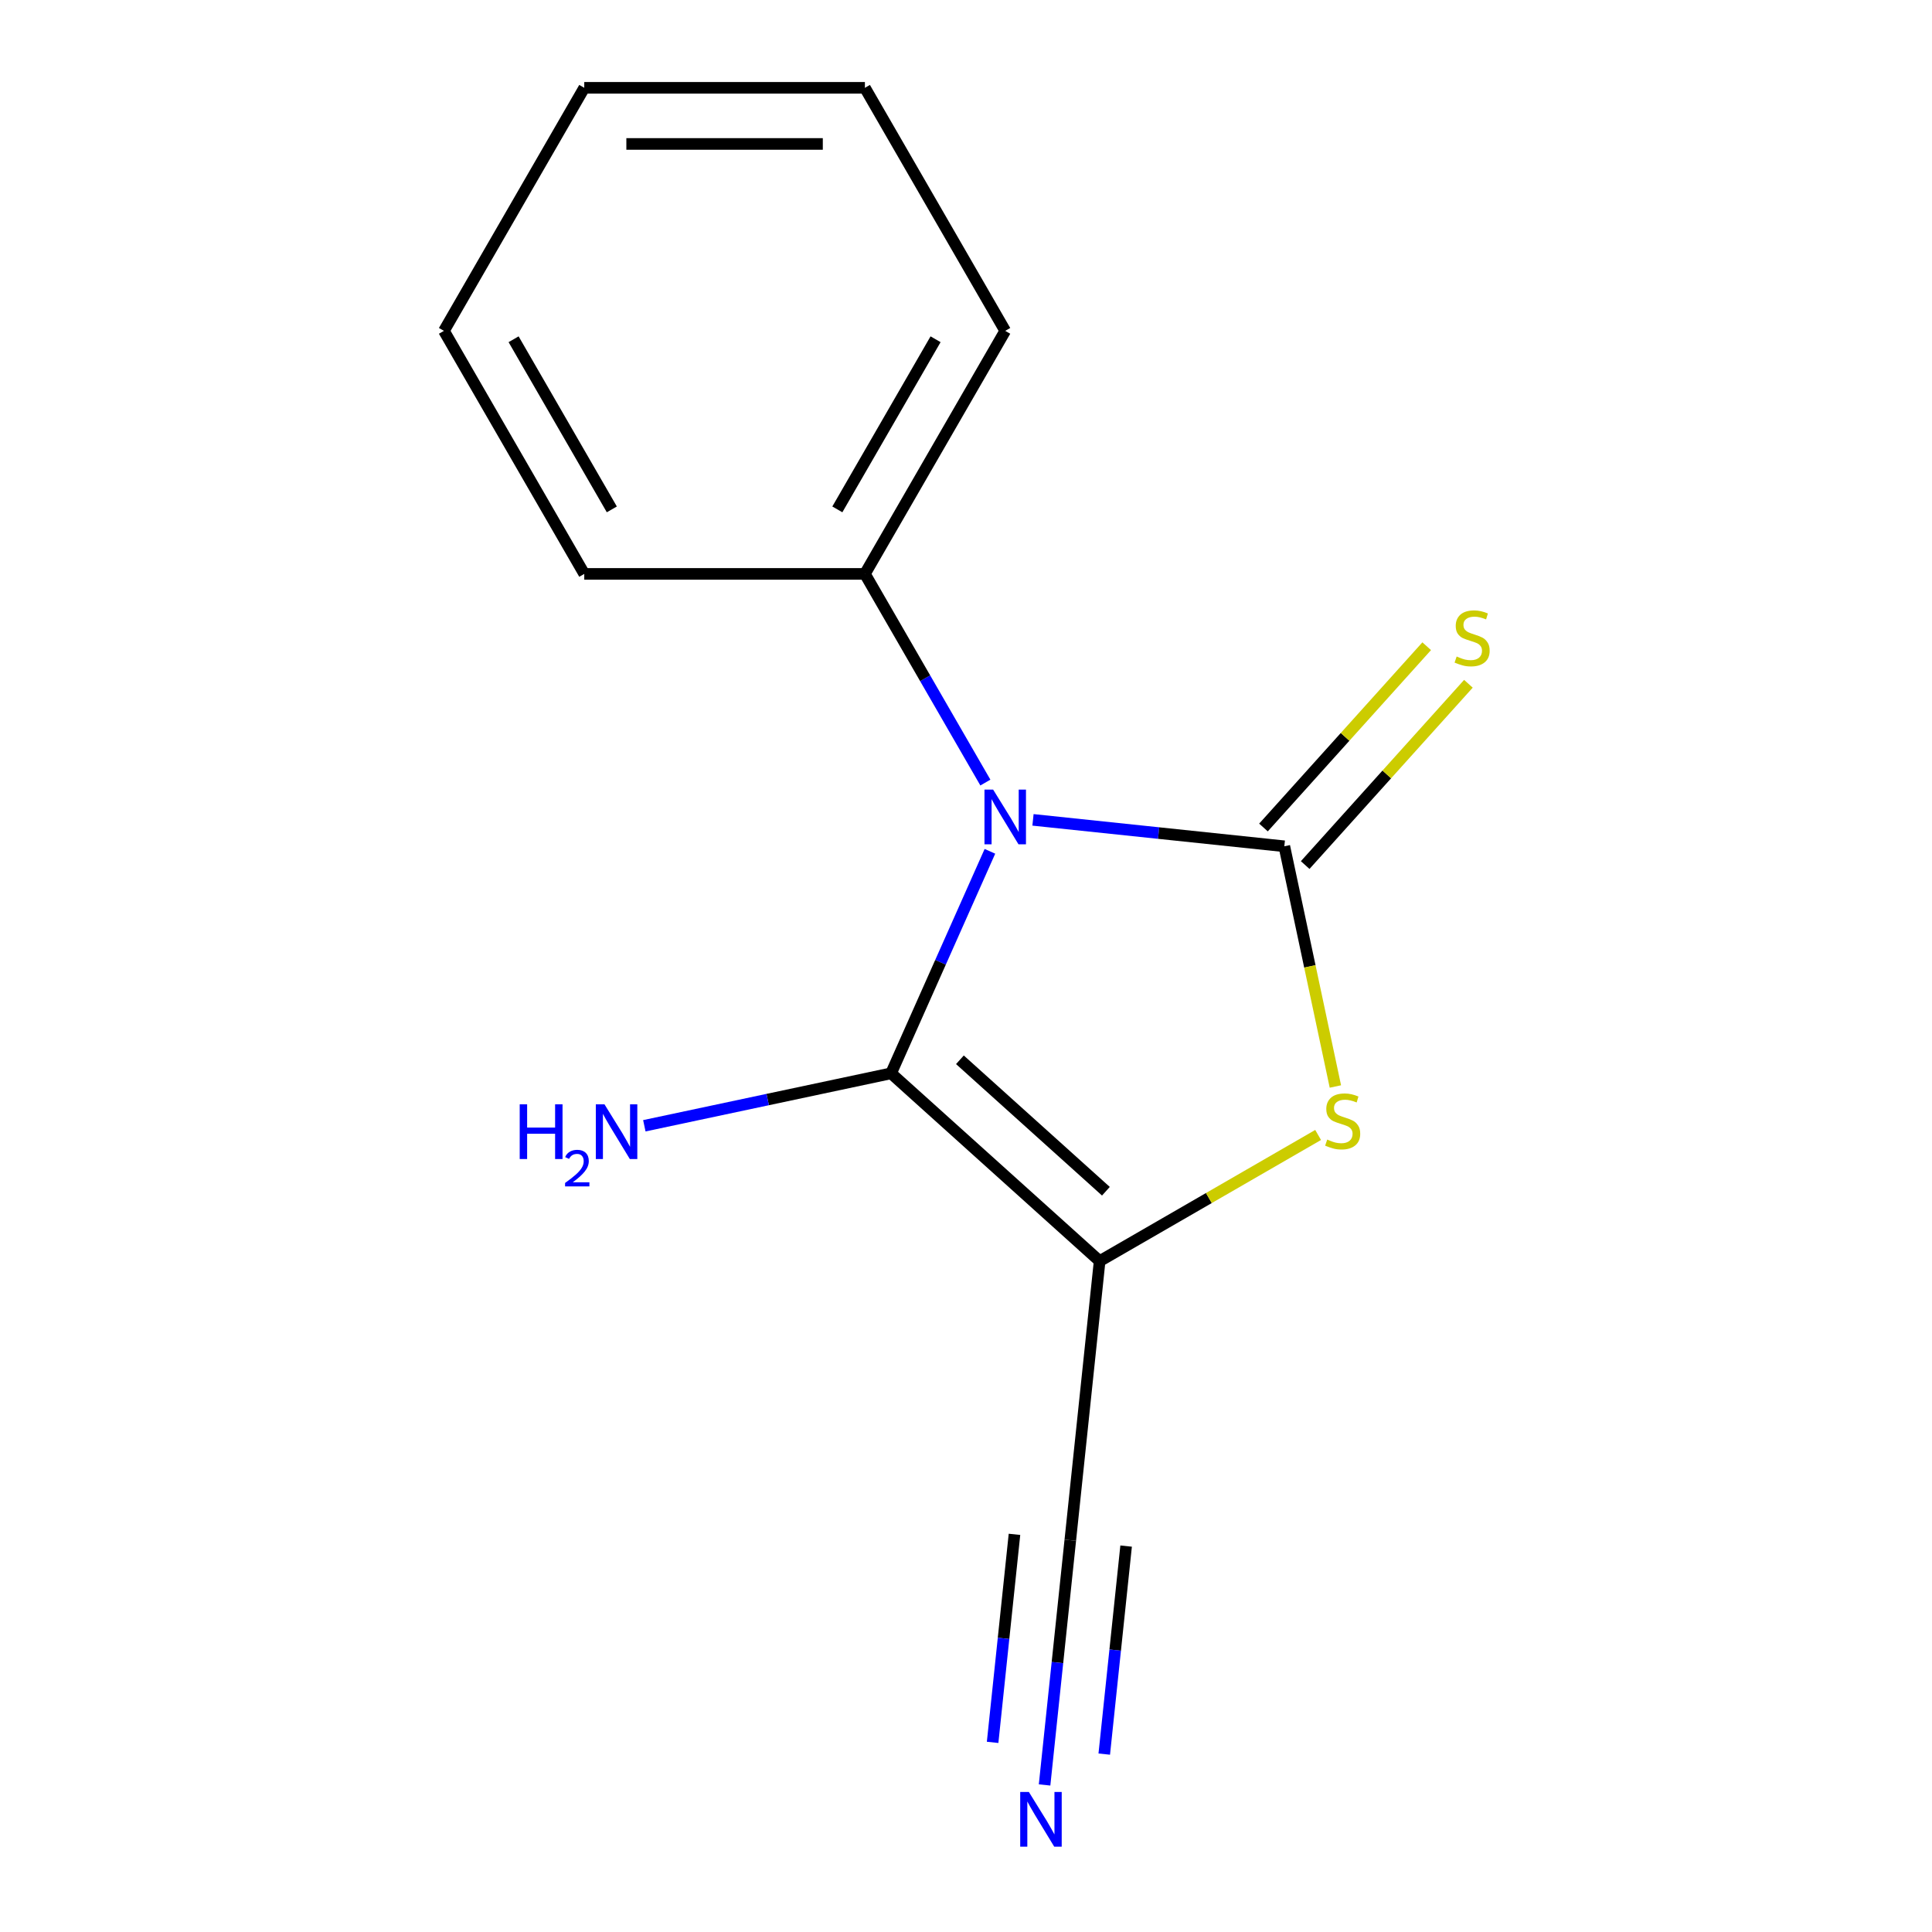 <?xml version='1.0' encoding='iso-8859-1'?>
<svg version='1.1' baseProfile='full'
              xmlns='http://www.w3.org/2000/svg'
                      xmlns:rdkit='http://www.rdkit.org/xml'
                      xmlns:xlink='http://www.w3.org/1999/xlink'
                  xml:space='preserve'
width='1000px' height='1000px' viewBox='0 0 1000 1000'>
<!-- END OF HEADER -->
<rect style='opacity:1.0;fill:#FFFFFF;stroke:none' width='1000' height='1000' x='0' y='0'> </rect>
<path class='bond-0' d='M 534.674,424.36 L 599.72,431.197' style='fill:none;fill-rule:evenodd;stroke:#0000FF;stroke-width:6px;stroke-linecap:butt;stroke-linejoin:miter;stroke-opacity:1' />
<path class='bond-0' d='M 599.72,431.197 L 664.766,438.033' style='fill:none;fill-rule:evenodd;stroke:#000000;stroke-width:6px;stroke-linecap:butt;stroke-linejoin:miter;stroke-opacity:1' />
<path class='bond-2' d='M 512.381,440.641 L 486.801,498.096' style='fill:none;fill-rule:evenodd;stroke:#0000FF;stroke-width:6px;stroke-linecap:butt;stroke-linejoin:miter;stroke-opacity:1' />
<path class='bond-2' d='M 486.801,498.096 L 461.22,555.551' style='fill:none;fill-rule:evenodd;stroke:#000000;stroke-width:6px;stroke-linecap:butt;stroke-linejoin:miter;stroke-opacity:1' />
<path class='bond-7' d='M 510.03,405.058 L 478.852,351.055' style='fill:none;fill-rule:evenodd;stroke:#0000FF;stroke-width:6px;stroke-linecap:butt;stroke-linejoin:miter;stroke-opacity:1' />
<path class='bond-7' d='M 478.852,351.055 L 447.673,297.051' style='fill:none;fill-rule:evenodd;stroke:#000000;stroke-width:6px;stroke-linecap:butt;stroke-linejoin:miter;stroke-opacity:1' />
<path class='bond-3' d='M 664.766,438.033 L 677.98,500.2' style='fill:none;fill-rule:evenodd;stroke:#000000;stroke-width:6px;stroke-linecap:butt;stroke-linejoin:miter;stroke-opacity:1' />
<path class='bond-3' d='M 677.98,500.2 L 691.194,562.367' style='fill:none;fill-rule:evenodd;stroke:#CCCC00;stroke-width:6px;stroke-linecap:butt;stroke-linejoin:miter;stroke-opacity:1' />
<path class='bond-6' d='M 675.561,447.753 L 717.804,400.837' style='fill:none;fill-rule:evenodd;stroke:#000000;stroke-width:6px;stroke-linecap:butt;stroke-linejoin:miter;stroke-opacity:1' />
<path class='bond-6' d='M 717.804,400.837 L 760.047,353.922' style='fill:none;fill-rule:evenodd;stroke:#CCCC00;stroke-width:6px;stroke-linecap:butt;stroke-linejoin:miter;stroke-opacity:1' />
<path class='bond-6' d='M 653.971,428.313 L 696.214,381.398' style='fill:none;fill-rule:evenodd;stroke:#000000;stroke-width:6px;stroke-linecap:butt;stroke-linejoin:miter;stroke-opacity:1' />
<path class='bond-6' d='M 696.214,381.398 L 738.457,334.482' style='fill:none;fill-rule:evenodd;stroke:#CCCC00;stroke-width:6px;stroke-linecap:butt;stroke-linejoin:miter;stroke-opacity:1' />
<path class='bond-1' d='M 569.169,652.748 L 461.22,555.551' style='fill:none;fill-rule:evenodd;stroke:#000000;stroke-width:6px;stroke-linecap:butt;stroke-linejoin:miter;stroke-opacity:1' />
<path class='bond-1' d='M 572.416,616.579 L 496.852,548.54' style='fill:none;fill-rule:evenodd;stroke:#000000;stroke-width:6px;stroke-linecap:butt;stroke-linejoin:miter;stroke-opacity:1' />
<path class='bond-4' d='M 569.169,652.748 L 553.985,797.212' style='fill:none;fill-rule:evenodd;stroke:#000000;stroke-width:6px;stroke-linecap:butt;stroke-linejoin:miter;stroke-opacity:1' />
<path class='bond-14' d='M 569.169,652.748 L 625.712,620.103' style='fill:none;fill-rule:evenodd;stroke:#000000;stroke-width:6px;stroke-linecap:butt;stroke-linejoin:miter;stroke-opacity:1' />
<path class='bond-14' d='M 625.712,620.103 L 682.256,587.457' style='fill:none;fill-rule:evenodd;stroke:#CCCC00;stroke-width:6px;stroke-linecap:butt;stroke-linejoin:miter;stroke-opacity:1' />
<path class='bond-8' d='M 461.22,555.551 L 397.363,569.124' style='fill:none;fill-rule:evenodd;stroke:#000000;stroke-width:6px;stroke-linecap:butt;stroke-linejoin:miter;stroke-opacity:1' />
<path class='bond-8' d='M 397.363,569.124 L 333.506,582.697' style='fill:none;fill-rule:evenodd;stroke:#0000FF;stroke-width:6px;stroke-linecap:butt;stroke-linejoin:miter;stroke-opacity:1' />
<path class='bond-5' d='M 553.985,797.212 L 547.328,860.548' style='fill:none;fill-rule:evenodd;stroke:#000000;stroke-width:6px;stroke-linecap:butt;stroke-linejoin:miter;stroke-opacity:1' />
<path class='bond-5' d='M 547.328,860.548 L 540.671,923.884' style='fill:none;fill-rule:evenodd;stroke:#0000FF;stroke-width:6px;stroke-linecap:butt;stroke-linejoin:miter;stroke-opacity:1' />
<path class='bond-5' d='M 525.092,794.175 L 519.434,848.011' style='fill:none;fill-rule:evenodd;stroke:#000000;stroke-width:6px;stroke-linecap:butt;stroke-linejoin:miter;stroke-opacity:1' />
<path class='bond-5' d='M 519.434,848.011 L 513.776,901.846' style='fill:none;fill-rule:evenodd;stroke:#0000FF;stroke-width:6px;stroke-linecap:butt;stroke-linejoin:miter;stroke-opacity:1' />
<path class='bond-5' d='M 582.878,800.248 L 577.219,854.084' style='fill:none;fill-rule:evenodd;stroke:#000000;stroke-width:6px;stroke-linecap:butt;stroke-linejoin:miter;stroke-opacity:1' />
<path class='bond-5' d='M 577.219,854.084 L 571.561,907.92' style='fill:none;fill-rule:evenodd;stroke:#0000FF;stroke-width:6px;stroke-linecap:butt;stroke-linejoin:miter;stroke-opacity:1' />
<path class='bond-9' d='M 447.673,297.051 L 520.302,171.253' style='fill:none;fill-rule:evenodd;stroke:#000000;stroke-width:6px;stroke-linecap:butt;stroke-linejoin:miter;stroke-opacity:1' />
<path class='bond-9' d='M 433.407,263.655 L 484.248,175.597' style='fill:none;fill-rule:evenodd;stroke:#000000;stroke-width:6px;stroke-linecap:butt;stroke-linejoin:miter;stroke-opacity:1' />
<path class='bond-10' d='M 447.673,297.051 L 302.413,297.051' style='fill:none;fill-rule:evenodd;stroke:#000000;stroke-width:6px;stroke-linecap:butt;stroke-linejoin:miter;stroke-opacity:1' />
<path class='bond-12' d='M 520.302,171.253 L 447.673,45.455' style='fill:none;fill-rule:evenodd;stroke:#000000;stroke-width:6px;stroke-linecap:butt;stroke-linejoin:miter;stroke-opacity:1' />
<path class='bond-11' d='M 302.413,297.051 L 229.784,171.253' style='fill:none;fill-rule:evenodd;stroke:#000000;stroke-width:6px;stroke-linecap:butt;stroke-linejoin:miter;stroke-opacity:1' />
<path class='bond-11' d='M 316.679,263.655 L 265.838,175.597' style='fill:none;fill-rule:evenodd;stroke:#000000;stroke-width:6px;stroke-linecap:butt;stroke-linejoin:miter;stroke-opacity:1' />
<path class='bond-13' d='M 229.784,171.253 L 302.413,45.455' style='fill:none;fill-rule:evenodd;stroke:#000000;stroke-width:6px;stroke-linecap:butt;stroke-linejoin:miter;stroke-opacity:1' />
<path class='bond-15' d='M 447.673,45.455 L 302.413,45.455' style='fill:none;fill-rule:evenodd;stroke:#000000;stroke-width:6px;stroke-linecap:butt;stroke-linejoin:miter;stroke-opacity:1' />
<path class='bond-15' d='M 425.884,74.506 L 324.202,74.506' style='fill:none;fill-rule:evenodd;stroke:#000000;stroke-width:6px;stroke-linecap:butt;stroke-linejoin:miter;stroke-opacity:1' />
<path  class='atom-0' d='M 514.042 408.689
L 523.322 423.689
Q 524.242 425.169, 525.722 427.849
Q 527.202 430.529, 527.282 430.689
L 527.282 408.689
L 531.042 408.689
L 531.042 437.009
L 527.162 437.009
L 517.202 420.609
Q 516.042 418.689, 514.802 416.489
Q 513.602 414.289, 513.242 413.609
L 513.242 437.009
L 509.562 437.009
L 509.562 408.689
L 514.042 408.689
' fill='#0000FF'/>
<path  class='atom-4' d='M 686.967 589.838
Q 687.287 589.958, 688.607 590.518
Q 689.927 591.078, 691.367 591.438
Q 692.847 591.758, 694.287 591.758
Q 696.967 591.758, 698.527 590.478
Q 700.087 589.158, 700.087 586.878
Q 700.087 585.318, 699.287 584.358
Q 698.527 583.398, 697.327 582.878
Q 696.127 582.358, 694.127 581.758
Q 691.607 580.998, 690.087 580.278
Q 688.607 579.558, 687.527 578.038
Q 686.487 576.518, 686.487 573.958
Q 686.487 570.398, 688.887 568.198
Q 691.327 565.998, 696.127 565.998
Q 699.407 565.998, 703.127 567.558
L 702.207 570.638
Q 698.807 569.238, 696.247 569.238
Q 693.487 569.238, 691.967 570.398
Q 690.447 571.518, 690.487 573.478
Q 690.487 574.998, 691.247 575.918
Q 692.047 576.838, 693.167 577.358
Q 694.327 577.878, 696.247 578.478
Q 698.807 579.278, 700.327 580.078
Q 701.847 580.878, 702.927 582.518
Q 704.047 584.118, 704.047 586.878
Q 704.047 590.798, 701.407 592.918
Q 698.807 594.998, 694.447 594.998
Q 691.927 594.998, 690.007 594.438
Q 688.127 593.918, 685.887 592.998
L 686.967 589.838
' fill='#CCCC00'/>
<path  class='atom-6' d='M 532.541 927.515
L 541.821 942.515
Q 542.741 943.995, 544.221 946.675
Q 545.701 949.355, 545.781 949.515
L 545.781 927.515
L 549.541 927.515
L 549.541 955.835
L 545.661 955.835
L 535.701 939.435
Q 534.541 937.515, 533.301 935.315
Q 532.101 933.115, 531.741 932.435
L 531.741 955.835
L 528.061 955.835
L 528.061 927.515
L 532.541 927.515
' fill='#0000FF'/>
<path  class='atom-7' d='M 753.963 339.804
Q 754.283 339.924, 755.603 340.484
Q 756.923 341.044, 758.363 341.404
Q 759.843 341.724, 761.283 341.724
Q 763.963 341.724, 765.523 340.444
Q 767.083 339.124, 767.083 336.844
Q 767.083 335.284, 766.283 334.324
Q 765.523 333.364, 764.323 332.844
Q 763.123 332.324, 761.123 331.724
Q 758.603 330.964, 757.083 330.244
Q 755.603 329.524, 754.523 328.004
Q 753.483 326.484, 753.483 323.924
Q 753.483 320.364, 755.883 318.164
Q 758.323 315.964, 763.123 315.964
Q 766.403 315.964, 770.123 317.524
L 769.203 320.604
Q 765.803 319.204, 763.243 319.204
Q 760.483 319.204, 758.963 320.364
Q 757.443 321.484, 757.483 323.444
Q 757.483 324.964, 758.243 325.884
Q 759.043 326.804, 760.163 327.324
Q 761.323 327.844, 763.243 328.444
Q 765.803 329.244, 767.323 330.044
Q 768.843 330.844, 769.923 332.484
Q 771.043 334.084, 771.043 336.844
Q 771.043 340.764, 768.403 342.884
Q 765.803 344.964, 761.443 344.964
Q 758.923 344.964, 757.003 344.404
Q 755.123 343.884, 752.883 342.964
L 753.963 339.804
' fill='#CCCC00'/>
<path  class='atom-9' d='M 269.002 571.592
L 272.842 571.592
L 272.842 583.632
L 287.322 583.632
L 287.322 571.592
L 291.162 571.592
L 291.162 599.912
L 287.322 599.912
L 287.322 586.832
L 272.842 586.832
L 272.842 599.912
L 269.002 599.912
L 269.002 571.592
' fill='#0000FF'/>
<path  class='atom-9' d='M 292.535 598.918
Q 293.221 597.149, 294.858 596.172
Q 296.495 595.169, 298.765 595.169
Q 301.59 595.169, 303.174 596.7
Q 304.758 598.232, 304.758 600.951
Q 304.758 603.723, 302.699 606.31
Q 300.666 608.897, 296.442 611.96
L 305.075 611.96
L 305.075 614.072
L 292.482 614.072
L 292.482 612.303
Q 295.967 609.821, 298.026 607.973
Q 300.112 606.125, 301.115 604.462
Q 302.118 602.799, 302.118 601.083
Q 302.118 599.288, 301.221 598.284
Q 300.323 597.281, 298.765 597.281
Q 297.261 597.281, 296.257 597.888
Q 295.254 598.496, 294.541 599.842
L 292.535 598.918
' fill='#0000FF'/>
<path  class='atom-9' d='M 312.875 571.592
L 322.155 586.592
Q 323.075 588.072, 324.555 590.752
Q 326.035 593.432, 326.115 593.592
L 326.115 571.592
L 329.875 571.592
L 329.875 599.912
L 325.995 599.912
L 316.035 583.512
Q 314.875 581.592, 313.635 579.392
Q 312.435 577.192, 312.075 576.512
L 312.075 599.912
L 308.395 599.912
L 308.395 571.592
L 312.875 571.592
' fill='#0000FF'/>
</svg>
